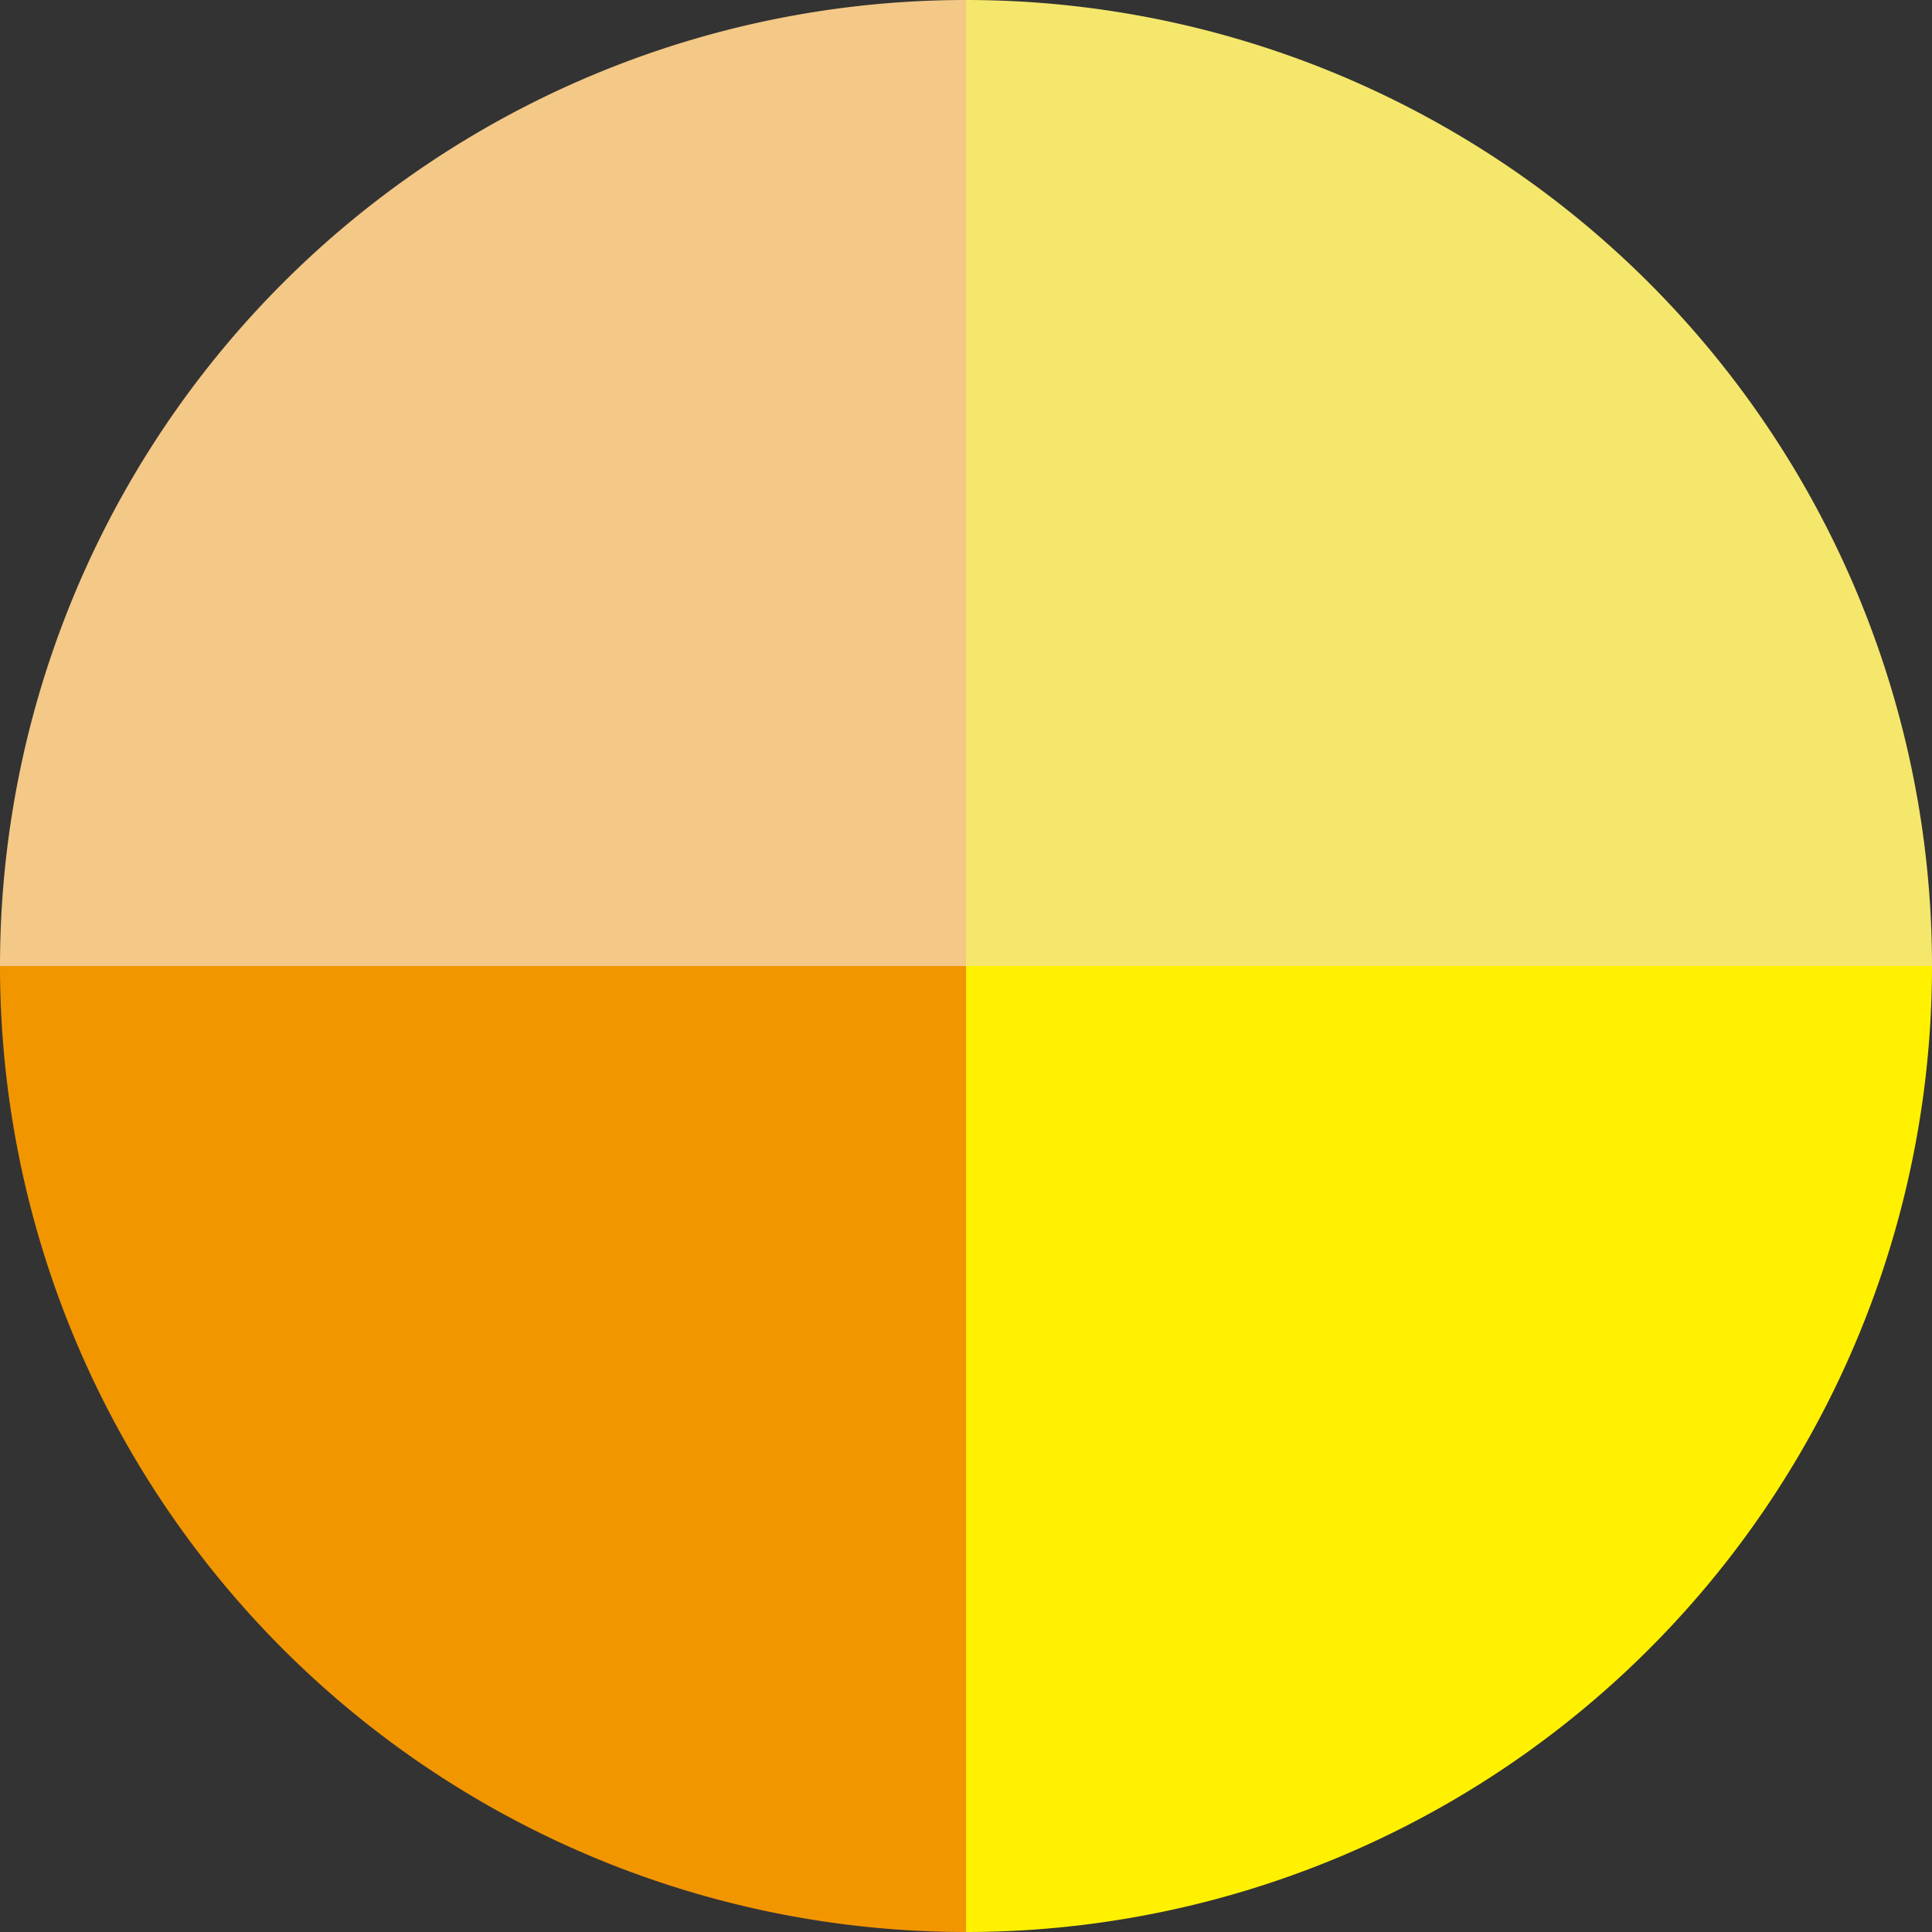 <svg xmlns="http://www.w3.org/2000/svg" viewBox="0 0 50 50"><rect x="0" y="0" width="50" height="50" fill="#333333" stroke="none"/><defs><style>.cls-1{fill:#f29600;}.cls-2{fill:#f4c887;}.cls-3{fill:#f4e76c;}.cls-4{fill:#fff100;}</style></defs><g id="レイヤー_2" data-name="レイヤー 2"><g id="index.html"><path class="cls-1" d="M0,25A25,25,0,0,0,25,50V25Z"/><path class="cls-2" d="M25,0A25,25,0,0,0,0,25H25Z"/><path class="cls-3" d="M25,0V25H50A25,25,0,0,0,25,0Z"/><path class="cls-4" d="M25,50A25,25,0,0,0,50,25H25Z"/></g></g></svg>